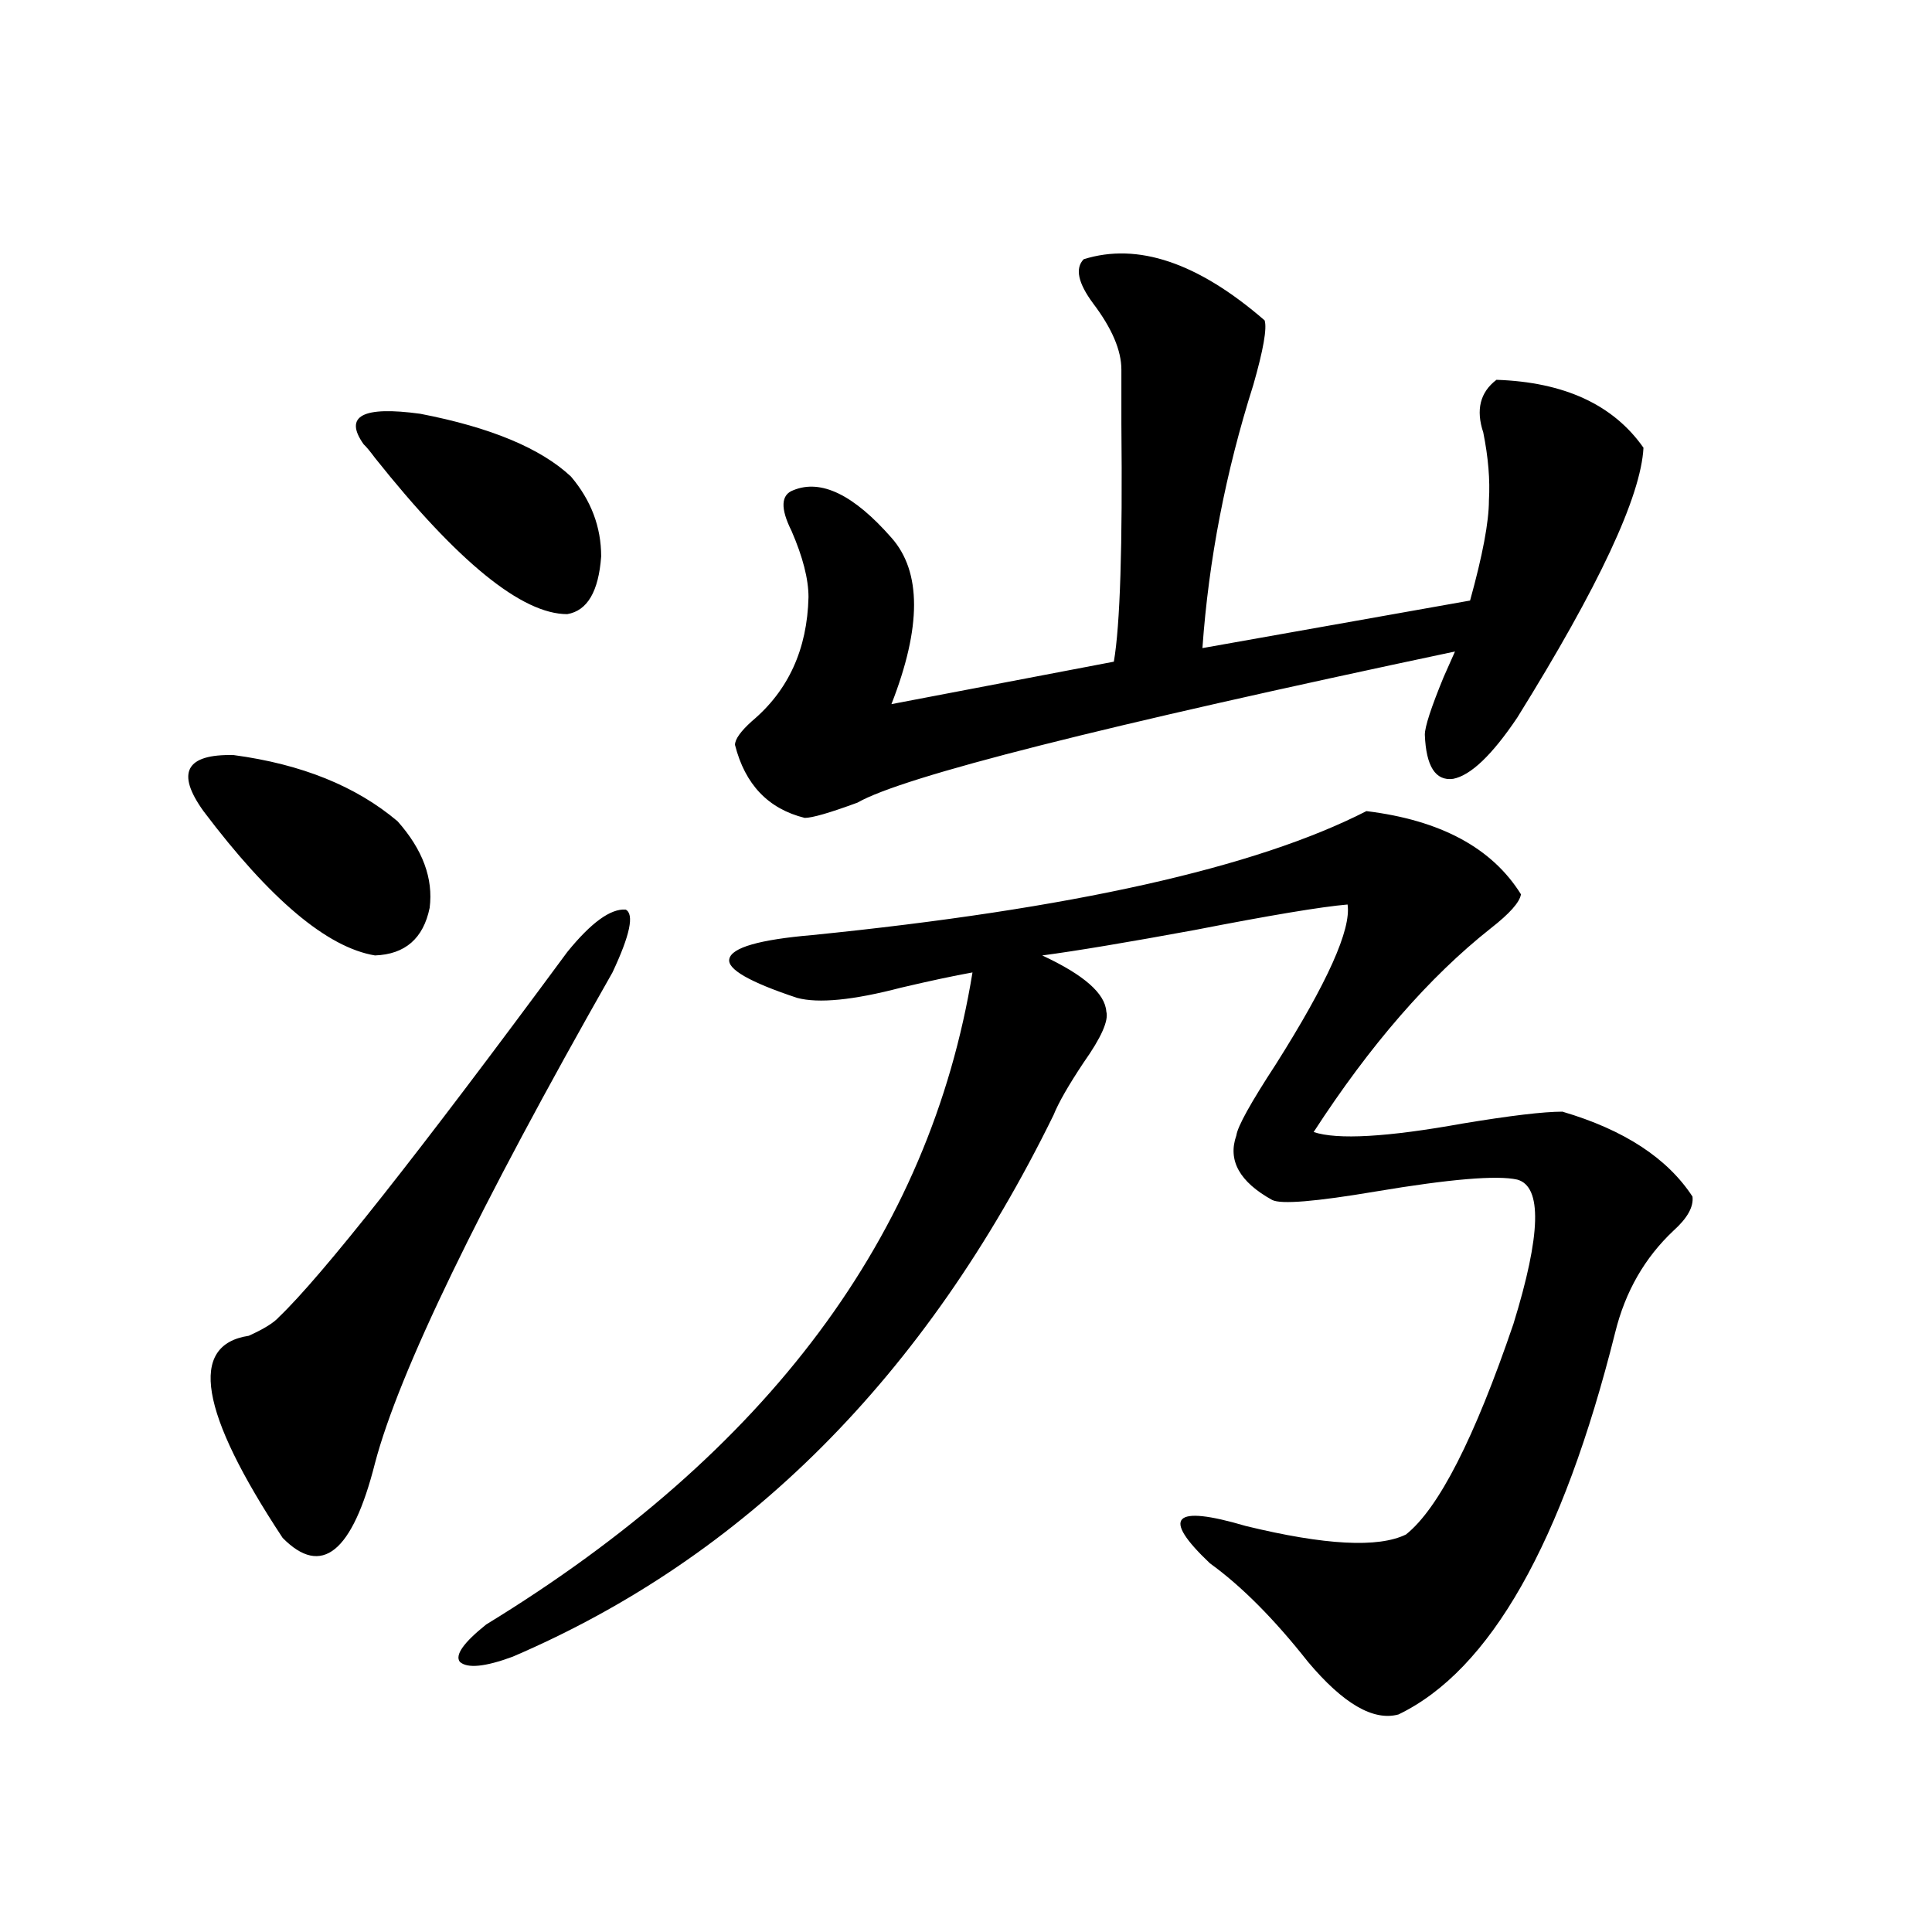 <?xml version="1.0" encoding="utf-8"?>
<!-- Generator: Adobe Illustrator 16.0.0, SVG Export Plug-In . SVG Version: 6.00 Build 0)  -->
<!DOCTYPE svg PUBLIC "-//W3C//DTD SVG 1.1//EN" "http://www.w3.org/Graphics/SVG/1.1/DTD/svg11.dtd">
<svg version="1.1" id="图层_1" xmlns="http://www.w3.org/2000/svg" xmlns:xlink="http://www.w3.org/1999/xlink" x="0px" y="0px"
	 width="1000px" height="1000px" viewBox="0 0 1000 1000" enable-background="new 0 0 1000 1000" xml:space="preserve">
<path d="M105.314,419.828c-14.313-19.912-9.115-29.58,15.609-29.004c35.121,4.697,63.413,16.123,84.876,34.277
	c13.003,14.653,18.536,29.595,16.585,44.824c-3.262,15.82-12.683,24.033-28.292,24.609
	C169.368,490.443,139.78,465.531,105.314,419.828z M293.603,492.777c12.348-15.229,22.438-22.549,30.243-21.973
	c4.543,2.349,2.271,13.184-6.829,32.52C247.415,625.795,206.44,710.458,194.093,757.328c-11.707,46.294-27.651,59.189-47.804,38.672
	c-42.926-65.039-48.779-99.893-17.561-104.59c7.805-3.516,13.003-6.729,15.609-9.668
	C166.441,660.648,216.196,597.67,293.603,492.777z M295.554,246.684c10.396,12.305,15.609,26.079,15.609,41.309
	c-1.311,18.169-7.164,28.125-17.561,29.883c-23.414,0-56.584-26.943-99.51-80.859c-2.606-3.516-4.558-5.85-5.854-7.031
	c-10.411-14.639-0.655-19.912,29.268-15.82C253.924,221.195,279.944,232.045,295.554,246.684z M707.251,419.828
	c38.368,4.697,65.029,19.048,79.998,43.066c-0.655,4.106-5.854,9.971-15.609,17.578c-31.874,25.2-62.438,60.356-91.705,105.469
	c12.348,4.106,38.048,2.637,77.071-4.395c24.71-4.092,41.95-6.152,51.706-6.152c31.859,9.38,54.298,24.033,67.315,43.945
	c0.641,5.273-2.606,11.138-9.756,17.578c-14.969,14.063-25.045,31.641-30.243,52.734
	c-27.316,108.984-64.724,174.902-112.192,197.754c-13.018,3.516-28.627-5.575-46.828-27.246
	c-17.561-22.274-34.48-39.248-50.73-50.977c-25.365-24.019-19.191-30.459,18.536-19.336c40.975,9.971,68.611,11.426,82.925,4.395
	c16.905-13.472,35.441-49.795,55.608-108.984c14.299-46.279,14.954-71.191,1.951-74.707c-10.411-2.334-34.801-0.288-73.169,6.152
	c-31.219,5.273-49.114,6.743-53.657,4.395c-16.92-9.365-23.094-20.503-18.536-33.398c0.641-4.683,7.47-16.987,20.487-36.914
	c26.661-42.188,39.023-69.722,37.072-82.617c-13.658,1.182-39.999,5.576-79.022,13.184c-35.121,6.455-61.462,10.85-79.022,13.184
	c21.463,9.971,32.515,19.639,33.17,29.004c1.296,4.697-2.606,13.486-11.707,26.367c-7.805,11.729-13.018,20.806-15.609,27.246
	c-66.34,135.352-159.676,228.818-279.993,280.371c-14.313,5.273-23.414,6.152-27.316,2.637c-2.606-3.516,1.951-9.97,13.658-19.336
	c145.683-89.058,229.583-201.558,251.701-337.5c-9.756,1.758-22.118,4.395-37.072,7.91c-24.725,6.455-42.605,8.213-53.657,5.273
	c-24.725-8.198-36.432-14.941-35.121-20.215c1.296-5.85,15.609-9.956,42.926-12.305
	C554.404,470.517,650.012,449.135,707.251,419.828z M560.913,134.184c27.957-8.789,59.176,1.758,93.656,31.641
	c1.296,4.106-0.655,15.244-5.854,33.398c-14.313,45.127-23.094,90.527-26.341,136.23l138.533-24.609
	c6.494-23.428,9.756-40.718,9.756-51.855c0.641-10.547-0.335-22.261-2.927-35.156c-3.902-11.714-1.631-20.791,6.829-27.246
	c35.121,1.182,60.486,12.896,76.096,35.156c-1.311,25.2-23.094,71.782-65.364,139.746c-13.018,19.336-24.069,29.883-33.17,31.641
	c-9.115,1.182-13.993-6.44-14.634-22.852c0-4.092,3.247-14.063,9.756-29.883c2.592-5.85,4.543-10.244,5.854-13.184
	c-182.77,38.672-285.847,64.751-309.261,78.223c-14.313,5.273-23.414,7.91-27.316,7.91c-18.871-4.683-30.898-17.275-36.097-37.793
	c0-2.925,2.927-7.031,8.78-12.305c18.856-15.82,28.612-37.202,29.268-64.16c0-9.365-2.927-20.791-8.78-34.277
	c-5.854-11.714-5.533-18.745,0.976-21.094c14.299-5.85,31.219,2.349,50.73,24.609c15.609,17.578,15.609,46.294,0,86.133
	l115.119-21.973c3.247-18.745,4.543-59.766,3.902-123.047c0-12.881,0-22.261,0-28.125c0-9.956-4.878-21.382-14.634-34.277
	C557.986,146.488,556.355,138.881,560.913,134.184z"/>
</svg>
